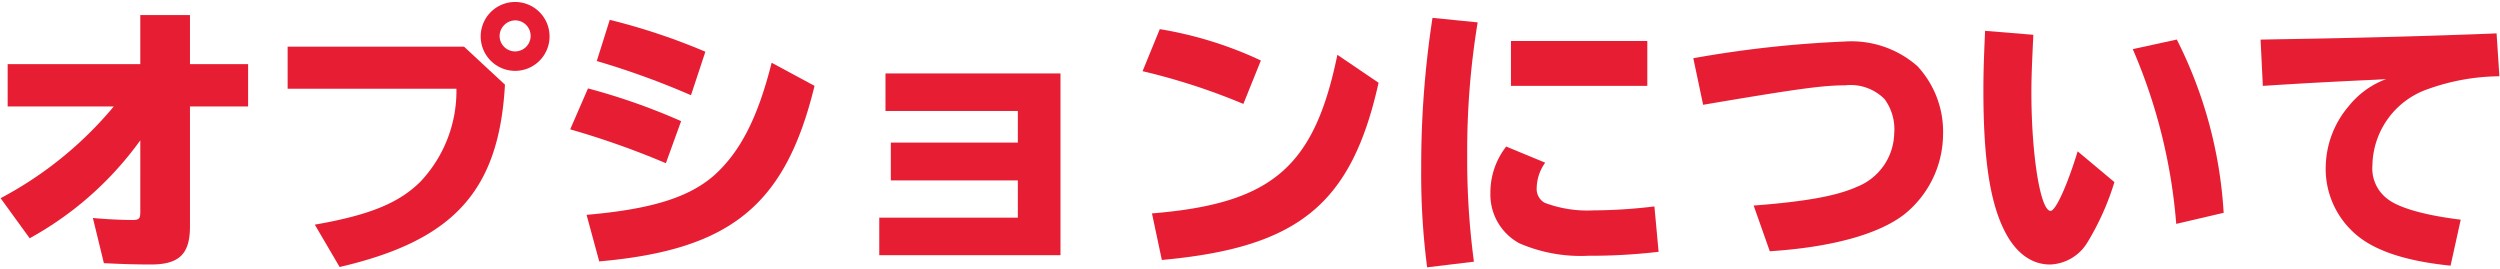 <svg id="レイヤー_1" data-name="レイヤー 1" xmlns="http://www.w3.org/2000/svg" width="186" height="20" viewBox="0 0 186 20">
  <defs>
    <style>
      .cls-1 {
        fill: #e71e33;
      }
    </style>
  </defs>
  <g>
    <path class="cls-1" d="M14.134,1.119V4.772h4.325V7.921H14.134v8.924c0,2.057-.8,2.834-2.919,2.834-1.134,0-2.414-.042-3.486-.1l-.818-3.36c.882.084,2.036.148,2.96.148.462,0,.567-.1.567-.568V10.441a24.933,24.933,0,0,1-8.23,7.285L.045,14.746a27.989,27.989,0,0,0,8.42-6.825H.57V4.772h9.868V1.119Z"/>
    <path class="cls-1" d="M34.524,3.47,37.569,6.3c-.441,7.9-3.8,11.59-12.3,13.565l-1.848-3.151c4.094-.713,6.277-1.616,7.873-3.212A9.834,9.834,0,0,0,33.958,6.6H21.4V3.47Zm6.363-.8a2.562,2.562,0,1,1-5.123-.02,2.562,2.562,0,0,1,5.123.02Zm-3.717,0a1.155,1.155,0,1,0,1.155-1.155A1.18,1.18,0,0,0,37.17,2.672Z"/>
    <path class="cls-1" d="M49.541,12.142a62.176,62.176,0,0,0-7.118-2.519l1.323-3.045a46.952,46.952,0,0,1,6.929,2.435Zm-5.9,3.842c4.808-.42,7.58-1.281,9.469-2.918,1.974-1.764,3.276-4.326,4.3-8.4l3.191,1.721c-2.162,8.882-6.235,12.2-16.019,13.061Zm7.768-8.9A59.789,59.789,0,0,0,44.4,4.541l.966-3.065A47.026,47.026,0,0,1,52.48,3.848Z"/>
    <path class="cls-1" d="M78.9,5.464V18.986H65.418V16.194H75.727V13.422H66.278V10.609h9.449V8.257H65.88V5.464Z"/>
    <path class="cls-1" d="M92.507,7.732a47.277,47.277,0,0,0-7.5-2.436l1.281-3.128A28.579,28.579,0,0,1,93.809,4.5Zm-6.8,8.146c8.923-.734,12.072-3.421,13.794-11.8l3.065,2.078c-2.015,9.049-5.962,12.261-16.125,13.185Z"/>
    <path class="cls-1" d="M106.179,19.889a53.639,53.639,0,0,1-.441-7.411,72.182,72.182,0,0,1,.84-11.149l3.36.336a59.008,59.008,0,0,0-.778,9.91,57.046,57.046,0,0,0,.5,7.894ZM123.4,18.734a43.455,43.455,0,0,1-5.228.295,11.488,11.488,0,0,1-5.123-.924,4.108,4.108,0,0,1-2.163-3.717,5.541,5.541,0,0,1,1.176-3.485l2.9,1.2a3.316,3.316,0,0,0-.63,1.848,1.177,1.177,0,0,0,.588,1.135,8.963,8.963,0,0,0,3.611.566,38.641,38.641,0,0,0,4.557-.294Zm-.84-15.684V6.388H112.415V3.05Z"/>
    <path class="cls-1" d="M125.982,4.332a83.052,83.052,0,0,1,11.233-1.24,7.436,7.436,0,0,1,5.438,1.827,7.161,7.161,0,0,1,1.91,5.123,7.686,7.686,0,0,1-2.875,5.9c-1.912,1.491-5.439,2.456-10.016,2.751l-1.2-3.4c3.841-.293,6.172-.713,7.663-1.385a4.375,4.375,0,0,0,2.793-3.969,3.774,3.774,0,0,0-.714-2.562,3.557,3.557,0,0,0-2.94-1.028c-1.617,0-3.465.252-9.574,1.28l-.987.168Z"/>
    <path class="cls-1" d="M157.312,13.548a19.546,19.546,0,0,1-2,4.473,3.385,3.385,0,0,1-2.792,1.658c-1.407,0-2.6-.9-3.422-2.582-1.071-2.183-1.533-5.375-1.533-10.393,0-1.428.042-2.5.126-4.41l3.59.294c-.1,2.12-.146,3.15-.146,4.284,0,4.661.672,8.818,1.427,8.818.378,0,1.239-1.89,2.016-4.431Zm4.6,3.108a40.9,40.9,0,0,0-3.233-13l3.275-.715a32.778,32.778,0,0,1,3.486,12.892Z"/>
    <path class="cls-1" d="M169.368,2.924c6.425-.1,12.262-.272,16.377-.44l.21,3.191a16.126,16.126,0,0,0-5.354.965,6.117,6.117,0,0,0-4.094,5.67,2.833,2.833,0,0,0,1.134,2.5c.86.672,2.834,1.218,5.437,1.533l-.756,3.422c-3.527-.357-5.9-1.2-7.285-2.541a6.41,6.41,0,0,1-2-4.933,7.123,7.123,0,0,1,1.722-4.41,6.4,6.4,0,0,1,2.771-1.995l-.756.043c-3.653.168-5.837.293-8.419.461l-.168-3.443Z"/>
  </g>
</svg>
